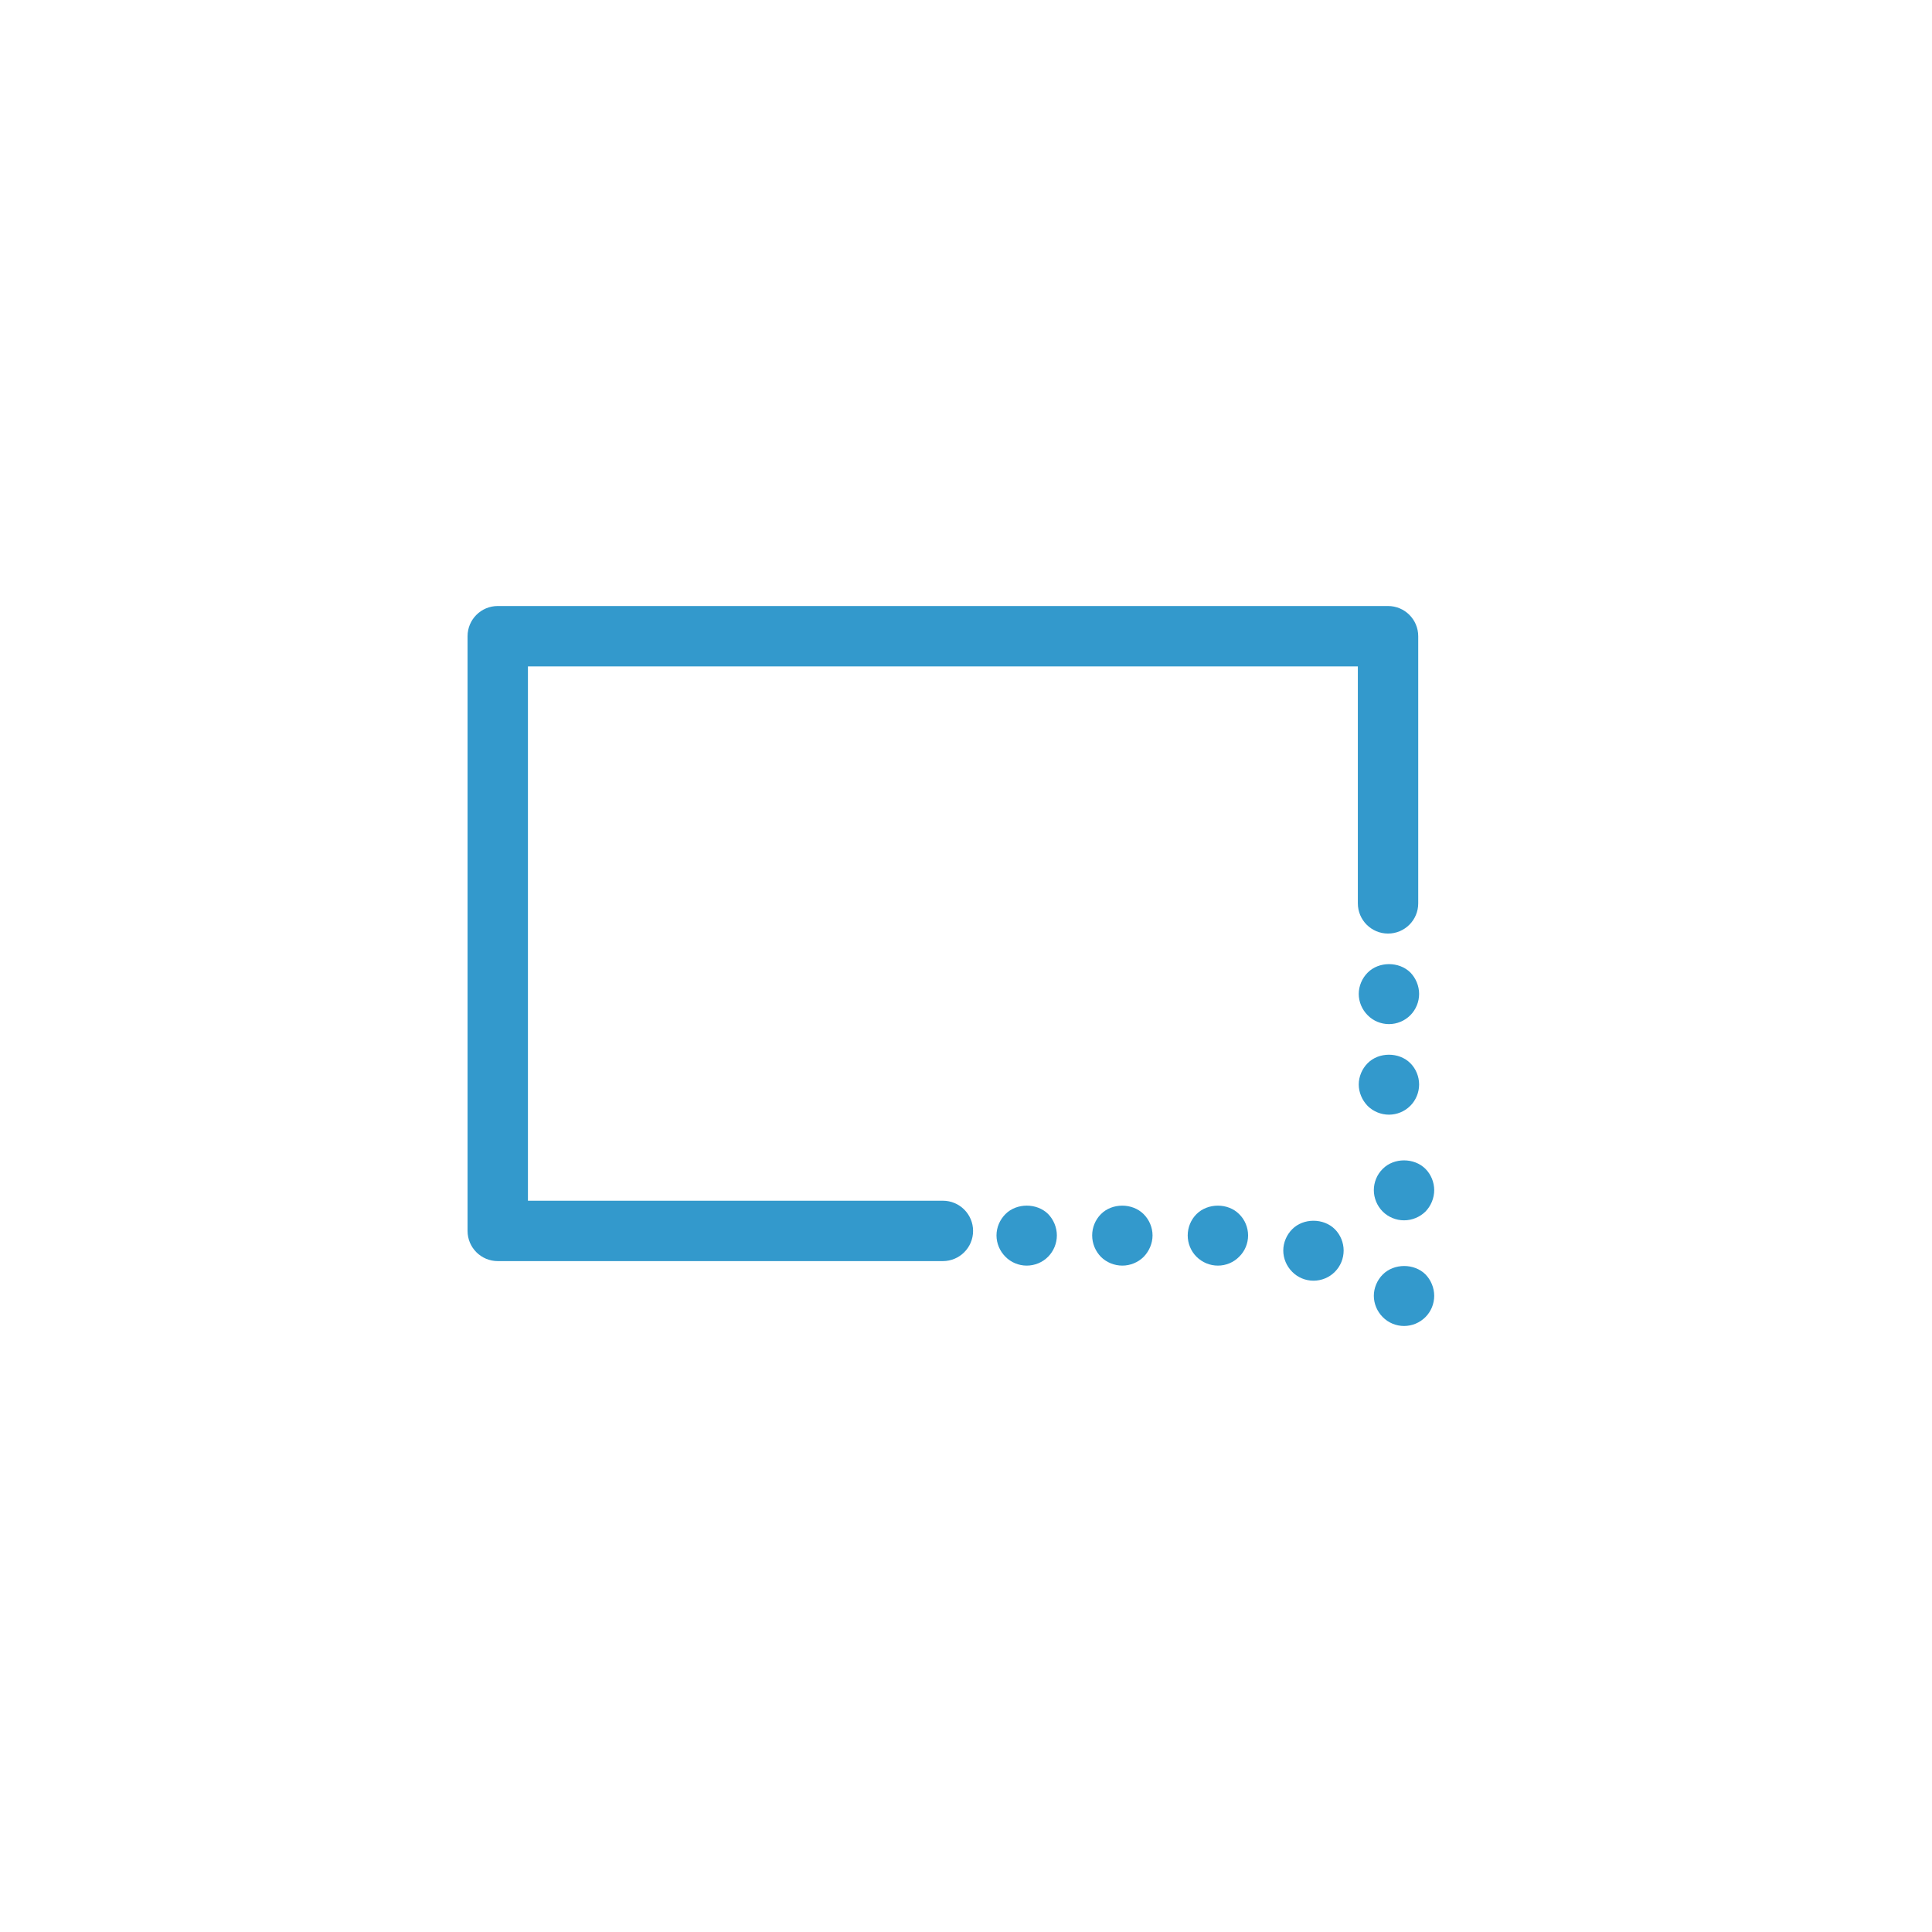 <?xml version="1.0" ?><svg enable-background="new 0 0 128 128" id="Слой_1" version="1.1" viewBox="0 0 128 128" xml:space="preserve" xmlns="http://www.w3.org/2000/svg" xmlns:xlink="http://www.w3.org/1999/xlink"><g><g><path d="M68.02,83.85c-0.52,0-1.04-0.21-1.41-0.59    c-0.369-0.37-0.59-0.88-0.59-1.41c0-0.53,0.221-1.04,0.59-1.41    c0.74-0.75,2.08-0.75,2.83-0.01c0.37,0.38,0.58,0.9,0.58,1.42    s-0.21,1.04-0.58,1.41C69.069,83.64,68.55,83.85,68.02,83.85z" fill="#3399CC"/></g><g><path d="M74.359,83.85c-0.529,0-1.05-0.21-1.42-0.58    c-0.37-0.38-0.58-0.89-0.58-1.42c0-0.53,0.21-1.04,0.58-1.41    c0.74-0.75,2.08-0.75,2.83,0c0.37,0.37,0.59,0.88,0.59,1.41    c0,0.52-0.22,1.04-0.59,1.42C75.399,83.64,74.88,83.85,74.359,83.85z" fill="#3399CC"/></g><g><path d="M87.02,84.85c-0.52,0-1.04-0.21-1.41-0.59    c-0.369-0.37-0.59-0.88-0.59-1.41c0-0.52,0.221-1.04,0.59-1.41    c0.74-0.75,2.08-0.75,2.83,0c0.37,0.37,0.58,0.89,0.58,1.41    c0,0.53-0.21,1.04-0.58,1.41C88.069,84.64,87.55,84.85,87.02,84.85z" fill="#3399CC"/></g><g><path d="M93.02,87.85c-0.52,0-1.04-0.21-1.41-0.59    c-0.369-0.37-0.59-0.88-0.59-1.41c0-0.52,0.221-1.04,0.59-1.41    c0.75-0.75,2.08-0.75,2.83-0.01c0.37,0.38,0.58,0.9,0.58,1.42    c0,0.53-0.21,1.04-0.58,1.41C94.06,87.64,93.55,87.85,93.02,87.85z" fill="#3399CC"/></g><g><path d="M80.689,83.85c-0.529,0-1.04-0.21-1.42-0.59    c-0.37-0.37-0.58-0.88-0.58-1.41c0-0.53,0.21-1.04,0.58-1.41    c0.75-0.75,2.09-0.75,2.83,0c0.38,0.37,0.59,0.89,0.59,1.41    c0,0.53-0.21,1.04-0.59,1.41C81.729,83.64,81.22,83.85,80.689,83.85z" fill="#3399CC"/></g><g><path d="M92.02,67.85c-0.52,0-1.04-0.21-1.41-0.59    c-0.369-0.37-0.59-0.88-0.59-1.41c0-0.52,0.221-1.04,0.59-1.41    c0.74-0.75,2.08-0.75,2.83-0.01c0.37,0.38,0.58,0.9,0.58,1.42    s-0.21,1.04-0.58,1.41C93.06,67.64,92.55,67.85,92.02,67.85z" fill="#3399CC"/></g><g><path d="M92.02,73.85c-0.52,0-1.04-0.21-1.41-0.58    c-0.369-0.38-0.59-0.9-0.59-1.42s0.221-1.04,0.59-1.41    c0.74-0.75,2.08-0.75,2.83,0c0.37,0.37,0.58,0.89,0.58,1.41    s-0.21,1.04-0.58,1.41C93.06,73.64,92.55,73.85,92.02,73.85z" fill="#3399CC"/></g><g><path d="M93.02,80.85c-0.52,0-1.04-0.21-1.41-0.58    c-0.38-0.38-0.59-0.9-0.59-1.42s0.21-1.04,0.59-1.41    c0.74-0.75,2.08-0.75,2.83,0c0.37,0.37,0.58,0.89,0.58,1.41    s-0.21,1.04-0.58,1.42C94.06,80.64,93.55,80.85,93.02,80.85z" fill="#3399CC"/></g><g><path d="M62.469,83.551H32.977c-1.104,0-2-0.896-2-2V42.15c0-1.104,0.896-2,2-2    h58.984c1.104,0,2,0.896,2,2v17.701c0,1.104-0.896,2-2,2s-2-0.896-2-2V44.15h-54.984    v35.401H62.469c1.104,0,2,0.896,2,2S63.573,83.551,62.469,83.551z" fill="#3399CC"/></g></g></svg>